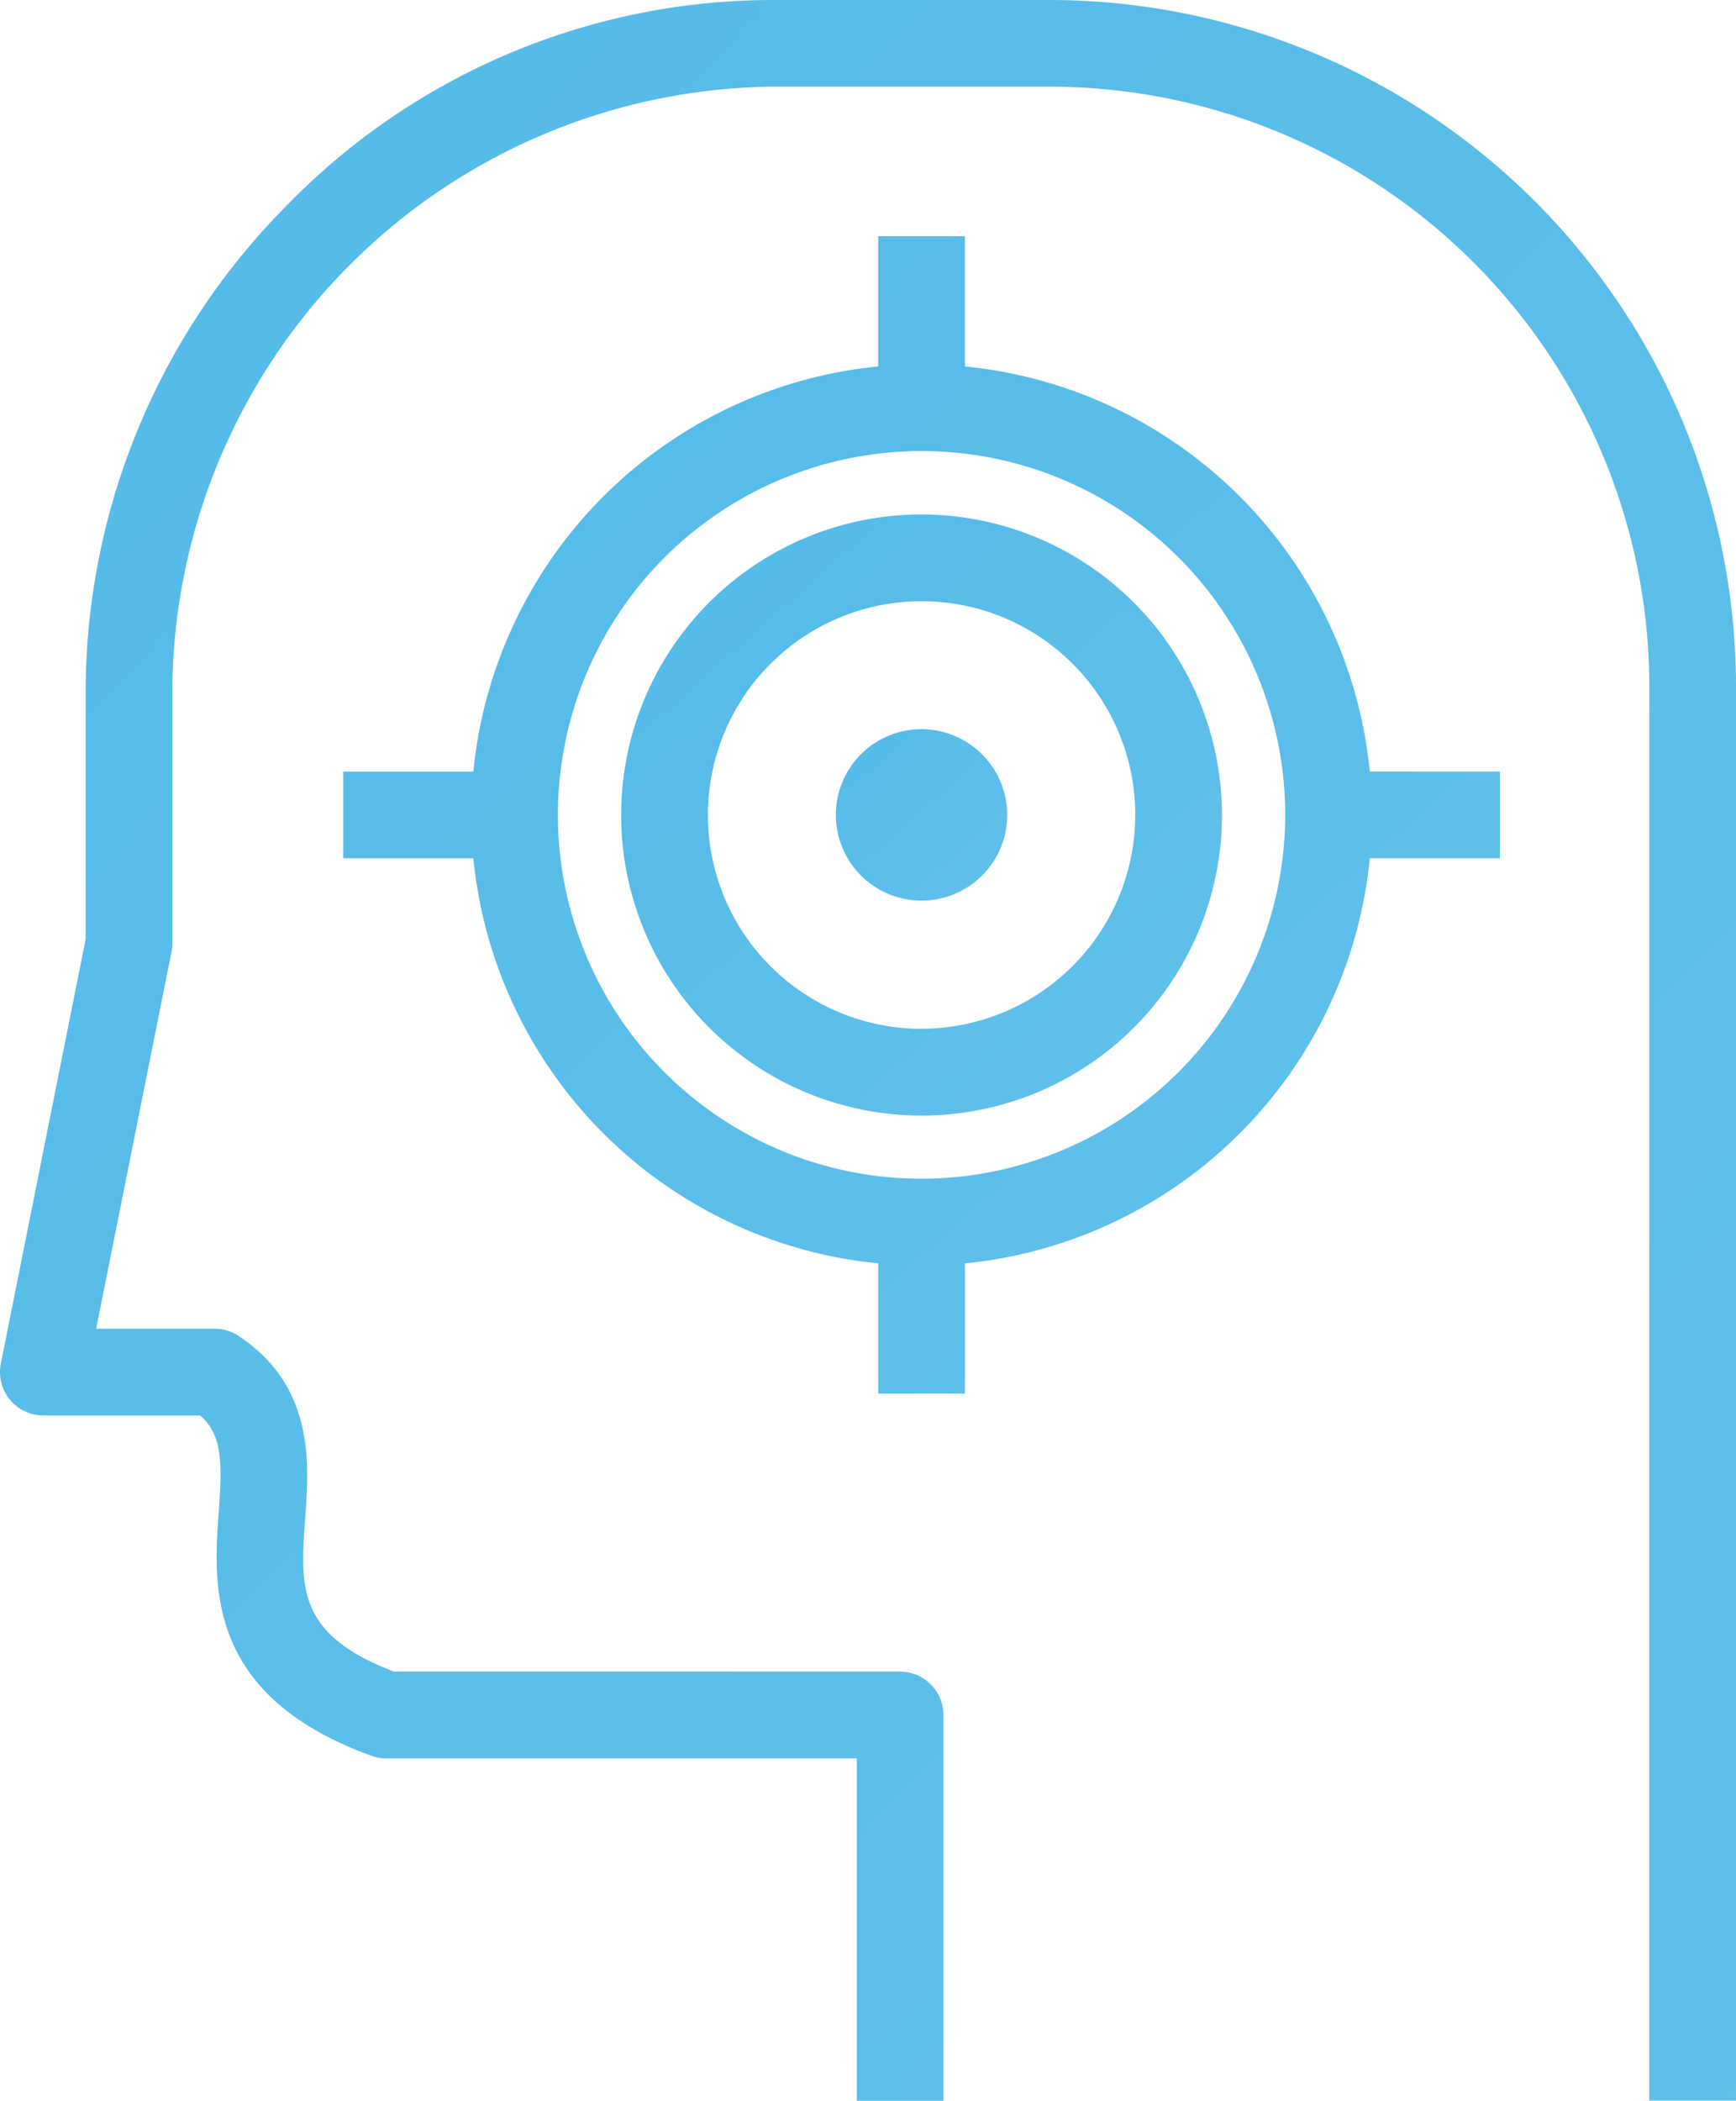 <svg xmlns="http://www.w3.org/2000/svg" xmlns:xlink="http://www.w3.org/1999/xlink" width="53.912" height="65.205" viewBox="0 0 53.912 65.205"><defs><style>.a{fill:url(#a);}</style><linearGradient id="a" x1="-4.219" y1="-3.513" x2="6.173" y2="8.234" gradientUnits="objectBoundingBox"><stop offset="0" stop-color="#20a2dc"/><stop offset="1" stop-color="#b4e8ff"/></linearGradient></defs><g transform="translate(-41.946)"><g transform="translate(41.946)"><g transform="translate(0)"><path class="a" d="M237.444,168.13a2.661,2.661,0,1,0,2.661,2.661A2.669,2.669,0,0,0,237.444,168.13Z" transform="translate(-208.825 -145.498)"/><path class="a" d="M74.556,0H65.908A21.068,21.068,0,0,0,50.842,6.387,21.453,21.453,0,0,0,44.606,21.3v7.849L41.972,42.324a1.346,1.346,0,0,0,1.32,1.61h4.87c.675.6.693,1.382.576,3.011-.163,2.262-.408,5.68,4.737,7.551a1.347,1.347,0,0,0,.46.081H68.553V65.205h2.692V53.232A1.346,1.346,0,0,0,69.9,51.885H54.179c-3.013-1.162-2.91-2.6-2.756-4.746.124-1.73.295-4.1-2.063-5.671a1.346,1.346,0,0,0-.747-.226h-3.68l2.339-11.694a1.348,1.348,0,0,0,.026-.264V21.3a18.859,18.859,0,0,1,18.61-18.61h8.648A18.631,18.631,0,0,1,93.166,21.3v43.9h2.692V21.3A21.326,21.326,0,0,0,74.556,0Z" transform="translate(-41.946)"/><path class="a" d="M140.434,58.515V54.474h-2.692v4.041a14.009,14.009,0,0,0-12.574,12.574h-4.041V73.78h4.041a14.009,14.009,0,0,0,12.574,12.574v4.041h2.692V86.354A14.009,14.009,0,0,0,153.007,73.78h4.041V71.088h-4.041A14.009,14.009,0,0,0,140.434,58.515Zm-1.346,25.212A11.293,11.293,0,1,1,150.38,72.434,11.306,11.306,0,0,1,139.088,83.727Z" transform="translate(-110.468 -47.141)"/><path class="a" d="M194.581,118.6a9.329,9.329,0,1,0,9.328,9.329A9.339,9.339,0,0,0,194.581,118.6Zm0,15.965a6.636,6.636,0,1,1,6.636-6.636A6.644,6.644,0,0,1,194.581,134.562Z" transform="translate(-165.961 -102.632)"/></g></g></g></svg>